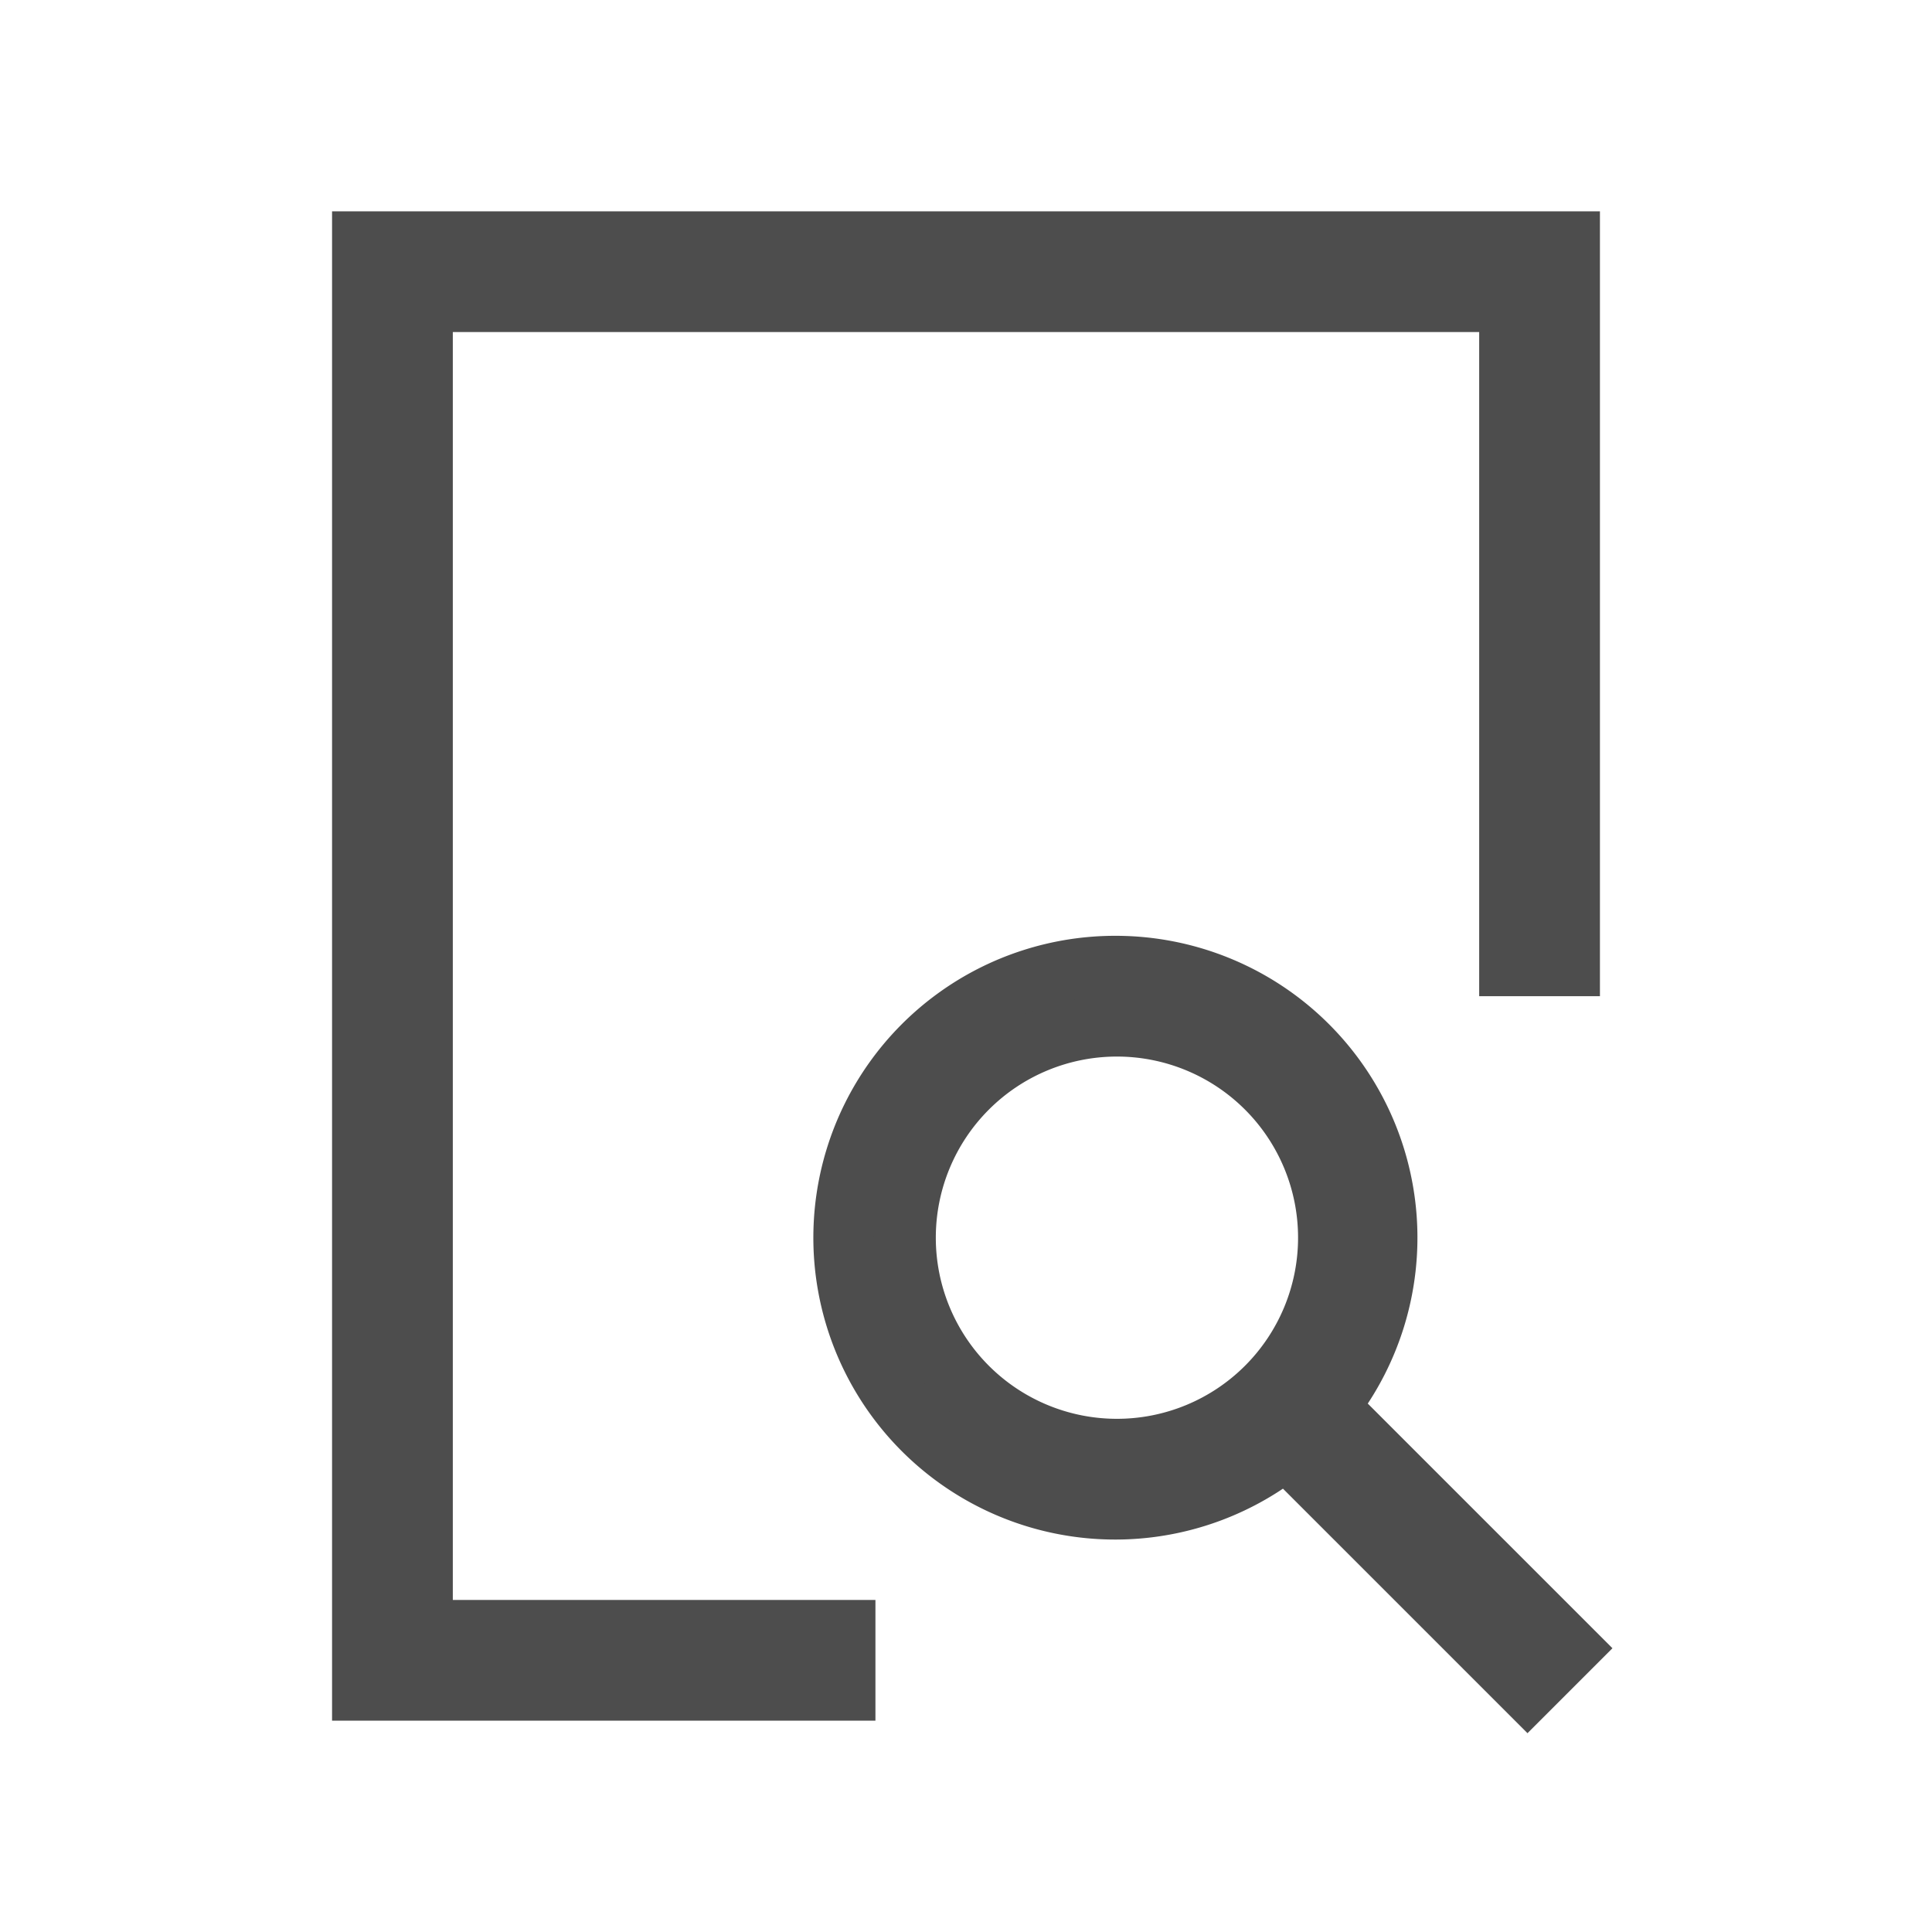 <svg xmlns="http://www.w3.org/2000/svg" viewBox="0 0 32 32"><path style="fill:currentColor;fill-opacity:1;stroke:currentColor;color:#4d4d4d" d="M6 4v24h8v-1H7V5h18v11h1V4H6zm12.5 12a4.5 4.5 0 1 0 2.8 8l4 4 .7-.7-4-4a4.5 4.5 0 0 0-3.5-7.3zm0 1a3.5 3.5 0 1 1 0 7 3.5 3.5 0 1 1 0-7z"/></svg>